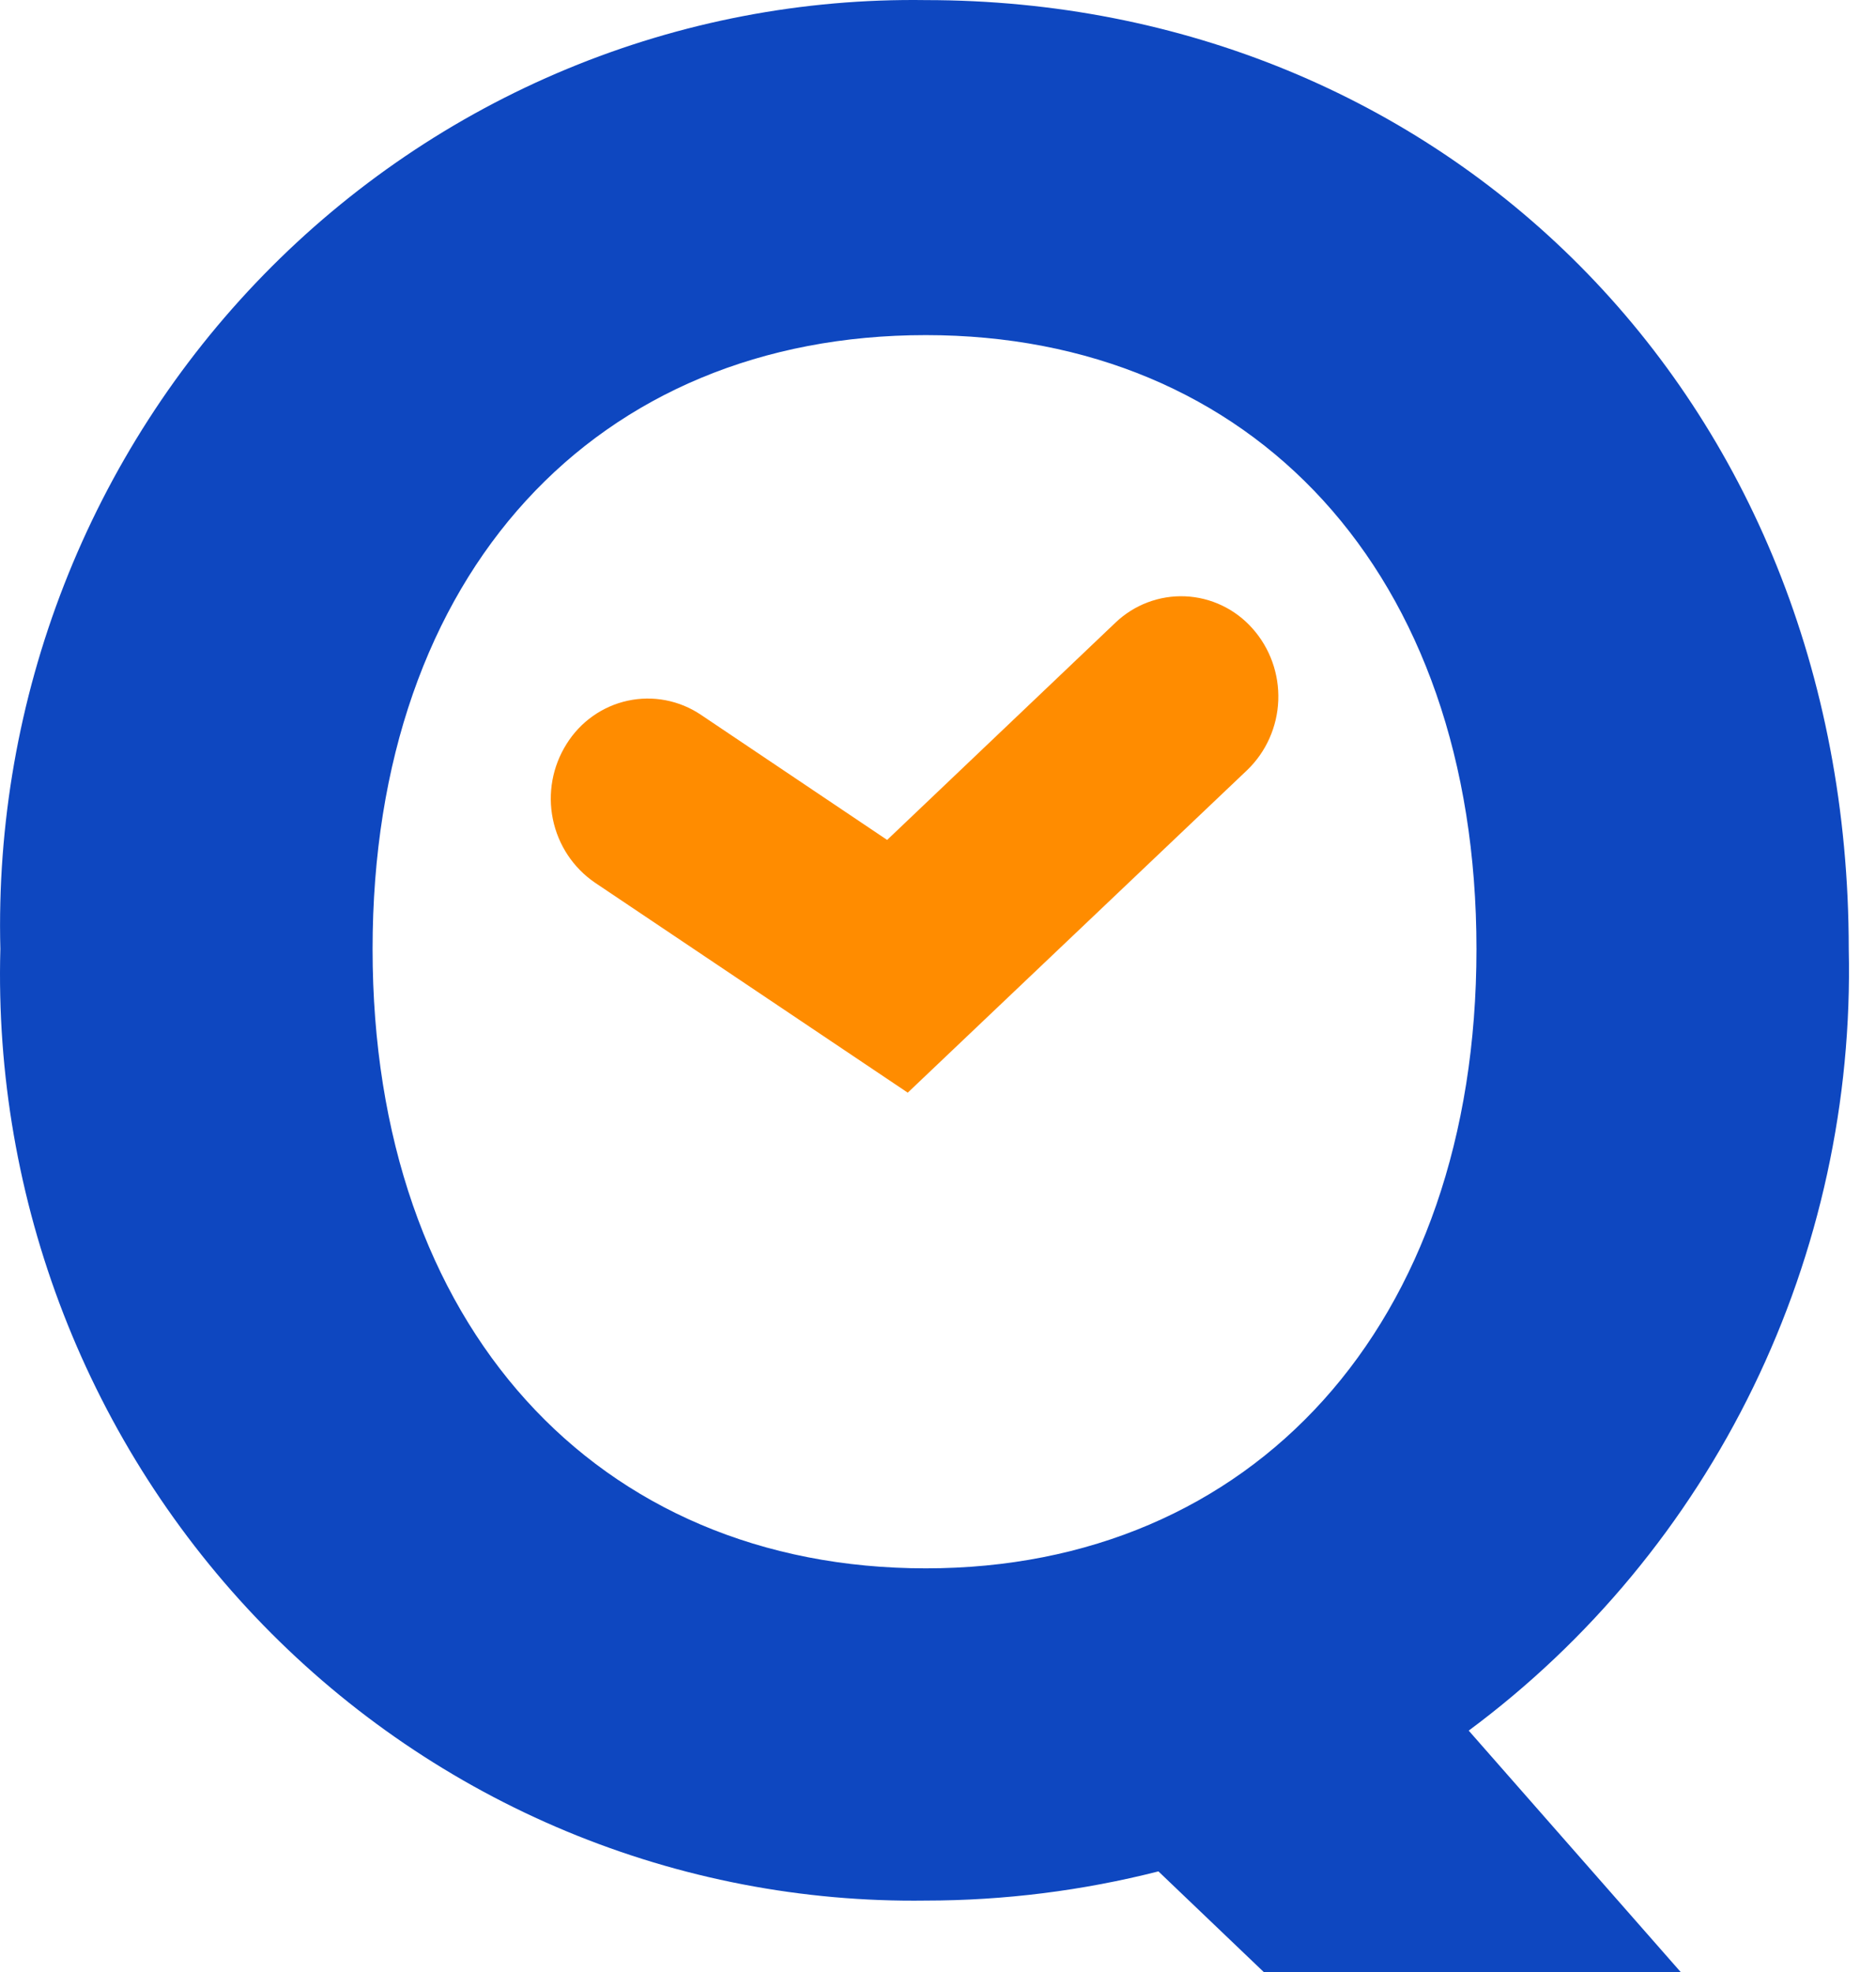<svg width="487" height="512" viewBox="0 0 487 512" fill="none" xmlns="http://www.w3.org/2000/svg">
<path d="M240.332 407.147C324.908 407.147 383.283 344.361 383.283 246.373C383.283 148.384 324.908 86.996 240.332 86.996C155.122 86.996 96.72 148.398 96.72 246.373C96.72 344.347 155.122 407.147 240.332 407.147ZM328.121 512L300.72 485.815C280.973 490.837 260.692 493.382 240.332 493.392C208.373 493.834 176.655 487.721 147.085 475.419C117.515 463.118 90.704 444.882 68.263 421.808C45.823 398.734 28.215 371.298 16.5 341.15C4.785 311.002 -0.796 278.764 0.092 246.373C-0.729 214.031 4.903 181.855 16.651 151.775C28.399 121.695 46.019 94.331 68.455 71.324C90.891 48.318 117.681 30.143 147.216 17.891C176.751 5.639 208.423 -0.438 240.332 0.025C373.891 0.025 479.925 102.081 479.925 246.373C480.825 285.749 472.324 324.762 455.147 360.09C437.969 395.417 412.624 426.013 381.269 449.27L436.348 512H328.121Z" fill="#0E47C0"/>
<path d="M235.647 283.658L154.436 229.134C148.817 225.299 144.9 219.387 143.524 212.662C142.148 205.938 143.422 198.934 147.072 193.149C148.844 190.298 151.16 187.836 153.883 185.905C156.607 183.975 159.684 182.617 162.934 181.909C166.183 181.202 169.539 181.16 172.804 181.787C176.07 182.413 179.178 183.695 181.948 185.558L230.297 218.048L289.526 161.679C291.941 159.365 294.788 157.565 297.9 156.385C301.011 155.204 304.325 154.667 307.645 154.805C310.964 154.943 314.223 155.754 317.229 157.189C320.235 158.624 322.927 160.655 325.147 163.161C329.691 168.259 332.091 174.956 331.833 181.823C331.576 188.689 328.681 195.182 323.767 199.915L235.647 283.658Z" fill="#FF8C00"/>
</svg>
